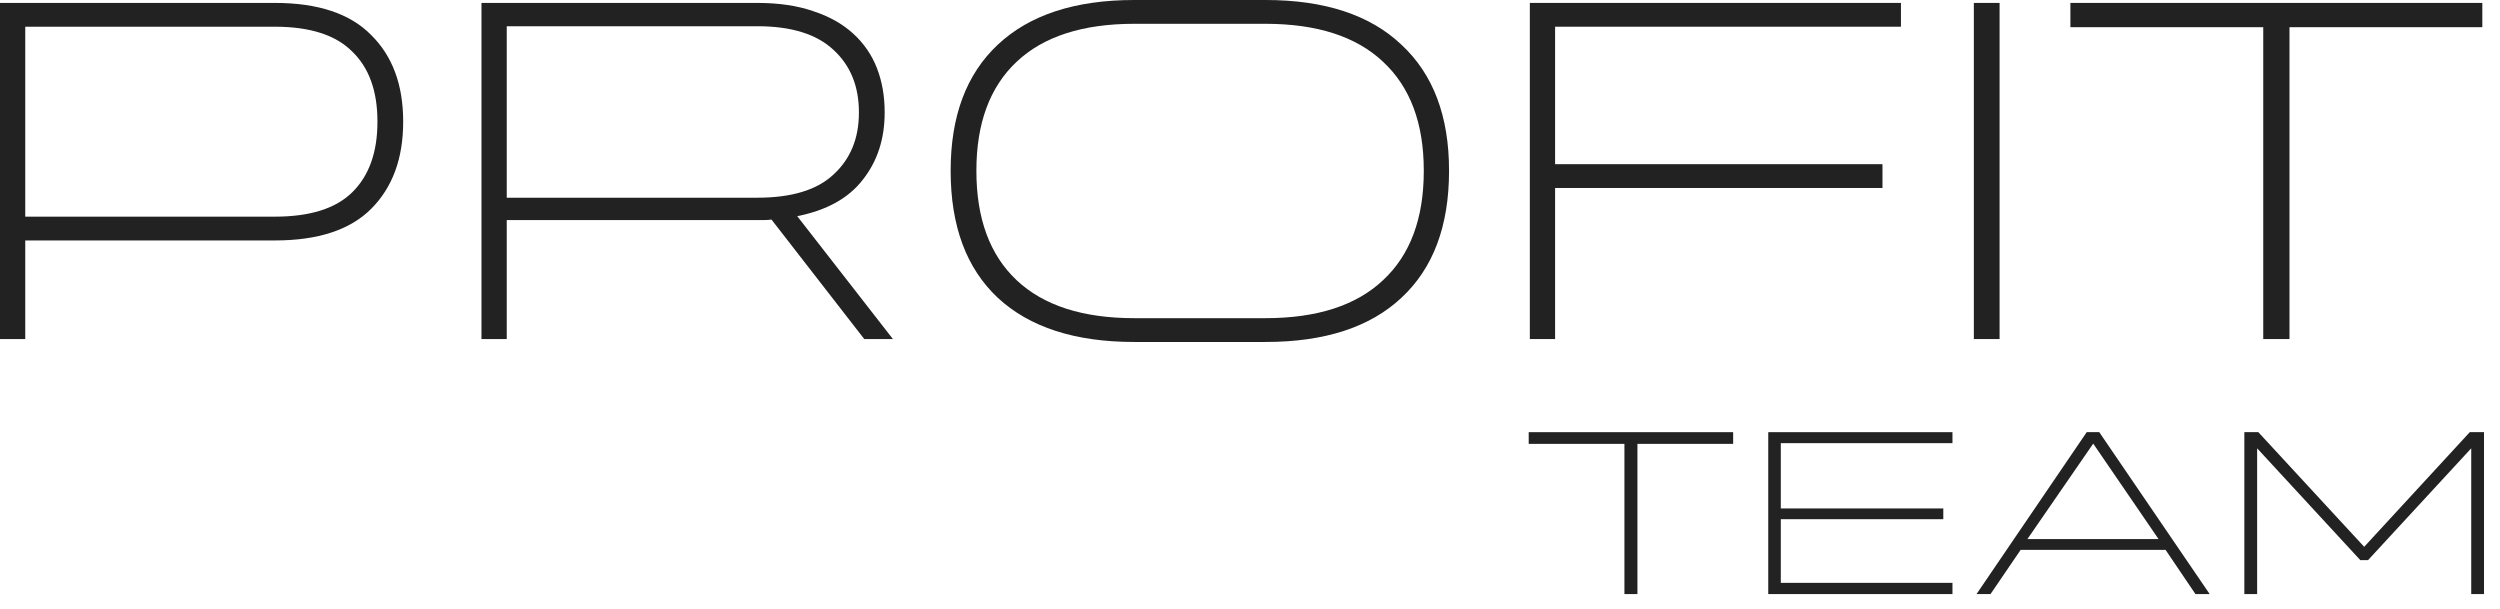 <?xml version="1.0" encoding="UTF-8"?> <svg xmlns="http://www.w3.org/2000/svg" width="156" height="38" viewBox="0 0 156 38" fill="none"><path d="M17.156 0.182C19.844 0.182 21.844 0.849 23.158 2.182C24.491 3.496 25.158 5.294 25.158 7.578V7.608C25.158 9.891 24.491 11.7 23.158 13.034C21.844 14.347 19.844 15.004 17.156 15.004H1.576V21.157H0V0.182H17.156ZM1.576 13.519H17.156C19.338 13.519 20.945 13.014 21.975 12.003C23.026 10.973 23.552 9.508 23.552 7.608V7.578C23.552 5.678 23.026 4.223 21.975 3.213C20.945 2.182 19.338 1.667 17.156 1.667H1.576V13.519Z" fill="#222222"></path><path d="M55.718 21.157H53.93L48.14 13.7C47.999 13.721 47.857 13.731 47.716 13.731C47.574 13.731 47.423 13.731 47.261 13.731H31.621V21.157H30.044V0.182H47.261C48.595 0.182 49.757 0.354 50.747 0.697C51.737 1.02 52.566 1.485 53.232 2.091C53.899 2.698 54.394 3.415 54.718 4.244C55.041 5.072 55.203 5.991 55.203 7.002V7.032C55.203 8.669 54.748 10.063 53.839 11.215C52.95 12.367 51.586 13.125 49.747 13.488L55.718 21.157ZM31.621 12.337H47.261C49.403 12.337 50.989 11.852 52.02 10.882C53.071 9.912 53.596 8.629 53.596 7.032V7.002C53.596 5.385 53.071 4.092 52.02 3.122C50.969 2.132 49.383 1.637 47.261 1.637H31.621V12.337Z" fill="#222222"></path><path d="M78.962 0C82.66 0 85.489 0.93 87.449 2.789C89.43 4.627 90.42 7.244 90.42 10.639V10.669C90.42 14.105 89.43 16.742 87.449 18.581C85.489 20.419 82.66 21.339 78.962 21.339H70.778C67.08 21.339 64.241 20.419 62.261 18.581C60.301 16.742 59.321 14.105 59.321 10.669V10.639C59.321 7.244 60.301 4.627 62.261 2.789C64.241 0.93 67.08 0 70.778 0H78.962ZM78.962 19.854C82.175 19.854 84.62 19.066 86.297 17.489C87.995 15.913 88.844 13.64 88.844 10.669V10.639C88.844 7.689 87.995 5.426 86.297 3.849C84.62 2.273 82.175 1.485 78.962 1.485H70.778C67.565 1.485 65.12 2.273 63.443 3.849C61.766 5.426 60.927 7.689 60.927 10.639V10.669C60.927 13.64 61.766 15.913 63.443 17.489C65.12 19.066 67.565 19.854 70.778 19.854H78.962Z" fill="#222222"></path><path d="M95.462 0.182H118.619V1.667H97.038V10.245H117.467V11.73H97.038V21.157H95.462V0.182Z" fill="#222222"></path><path d="M123.168 21.157V0.182H124.774V21.157H123.168Z" fill="#222222"></path><path d="M154.897 0.182V1.697H142.864V21.157H141.227V1.697H129.193V0.182H154.897Z" fill="#222222"></path><path d="M108.149 26.967V27.697H102.176V37.07H101.364V27.697H95.391V26.967H108.149Z" fill="#222222"></path><path d="M121.834 26.967V27.653H111.122V31.727H121.262V32.398H111.122V36.37H121.834V37.07H110.339V26.967H121.834Z" fill="#222222"></path><path d="M123.335 37.07L130.211 26.967H130.993L137.884 37.07H136.996L135.131 34.311H126.089L124.208 37.07H123.335ZM134.694 33.639L130.617 27.682L126.51 33.639H134.694Z" fill="#222222"></path><path d="M140.047 37.07V26.967H140.92L147.525 34.121L154.114 26.967H155.002V37.07H154.205V27.974L147.765 34.953H147.284L140.845 27.974V37.07H140.047Z" fill="#222222"></path></svg> 